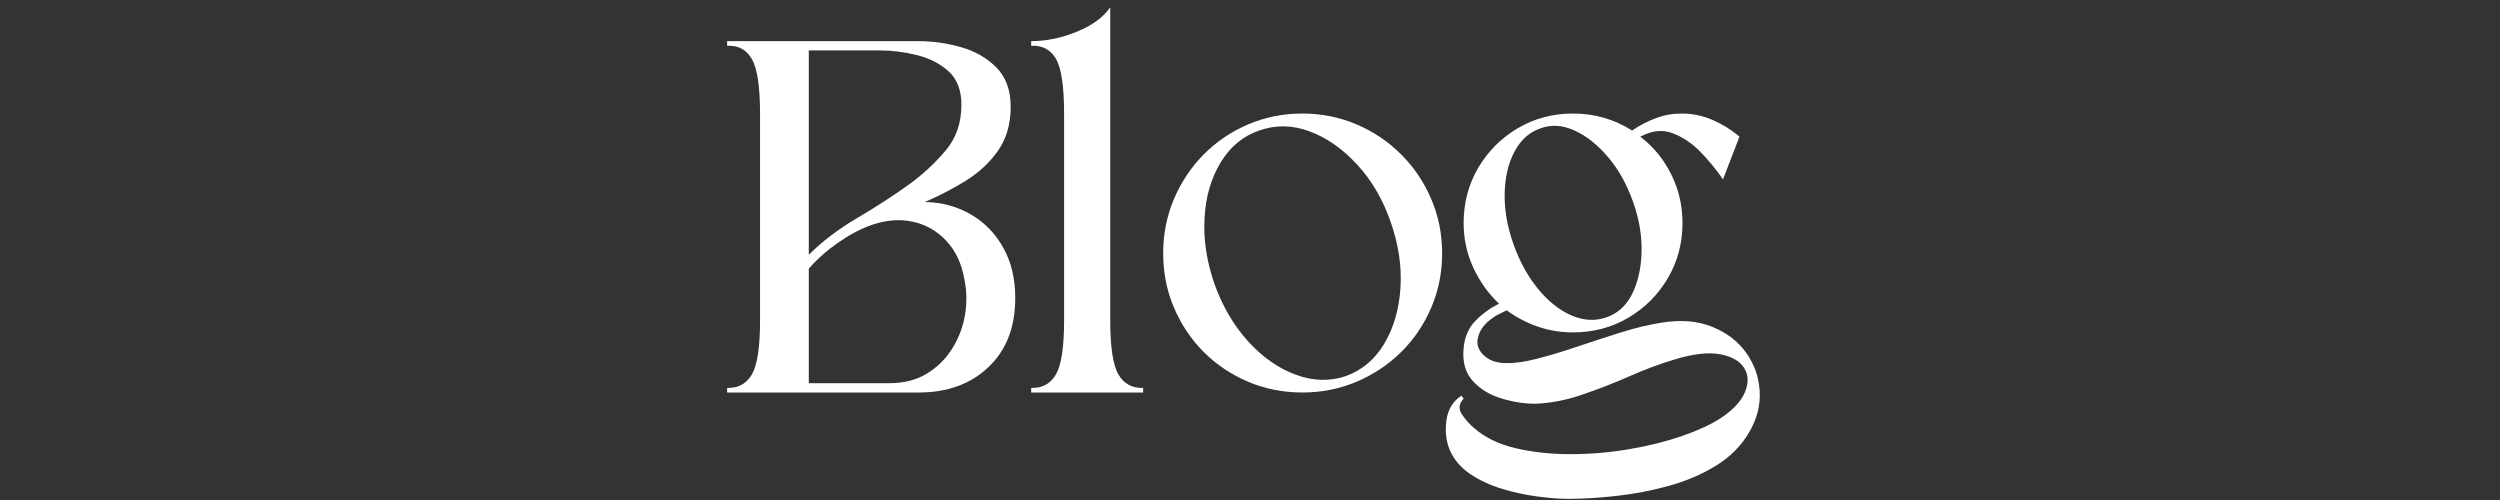 <svg xmlns="http://www.w3.org/2000/svg" xmlns:xlink="http://www.w3.org/1999/xlink" width="500" viewBox="0 0 375 75" height="100" preserveAspectRatio="xMidYMid meet"><rect x="0" y="0" width="375" height="75" fill="#333333" stroke="none"/><defs><g></g></defs><g fill="#ffffff" fill-opacity="1"><g transform="translate(109.07, 58.875)"><g><path d="M 0 0 L 0 -0.688 C 1.645 -0.633 2.879 -1.301 3.703 -2.688 C 4.523 -4.082 4.938 -6.805 4.938 -10.859 L 4.938 -41.766 C 4.938 -45.867 4.523 -48.625 3.703 -50.031 C 2.879 -51.445 1.645 -52.102 0 -52 L 0 -52.703 L 28.734 -52.703 C 30.836 -52.703 32.941 -52.406 35.047 -51.812 C 37.16 -51.219 38.938 -50.203 40.375 -48.766 C 41.812 -47.328 42.531 -45.352 42.531 -42.844 C 42.531 -40.27 41.898 -38.082 40.641 -36.281 C 39.379 -34.488 37.773 -32.988 35.828 -31.781 C 33.879 -30.57 31.82 -29.504 29.656 -28.578 C 32.227 -28.523 34.539 -27.895 36.594 -26.688 C 38.645 -25.488 40.258 -23.82 41.438 -21.688 C 42.625 -19.551 43.219 -17.047 43.219 -14.172 C 43.219 -9.805 41.879 -6.352 39.203 -3.812 C 36.535 -1.27 33.047 0 28.734 0 Z M 12.25 -18.562 L 12.25 -1.391 L 24.266 -1.391 C 26.473 -1.391 28.359 -1.863 29.922 -2.812 C 31.492 -3.758 32.766 -5.004 33.734 -6.547 C 34.711 -8.086 35.359 -9.77 35.672 -11.594 C 35.984 -13.414 35.957 -15.203 35.594 -16.953 C 35.188 -19.316 34.285 -21.242 32.891 -22.734 C 31.504 -24.223 29.836 -25.18 27.891 -25.609 C 25.941 -26.047 23.863 -25.883 21.656 -25.125 C 20.008 -24.551 18.312 -23.648 16.562 -22.422 C 14.82 -21.191 13.383 -19.906 12.25 -18.562 Z M 12.25 -51.312 L 12.25 -20.656 C 14.25 -22.656 16.66 -24.488 19.484 -26.156 C 22.316 -27.82 24.988 -29.555 27.5 -31.359 C 29.508 -32.848 31.285 -34.516 32.828 -36.359 C 34.367 -38.211 35.141 -40.473 35.141 -43.141 C 35.141 -45.348 34.492 -47.031 33.203 -48.188 C 31.922 -49.344 30.344 -50.148 28.469 -50.609 C 26.594 -51.078 24.754 -51.312 22.953 -51.312 Z M 12.25 -51.312 "></path></g></g></g><g fill="#ffffff" fill-opacity="1"><g transform="translate(154.677, 58.875)"><g><path d="M 11.859 -10.859 C 11.859 -6.805 12.27 -4.082 13.094 -2.688 C 13.914 -1.301 15.148 -0.633 16.797 -0.688 L 16.797 0 L 0 0 L 0 -0.688 C 1.645 -0.633 2.879 -1.301 3.703 -2.688 C 4.523 -4.082 4.938 -6.805 4.938 -10.859 L 4.938 -41.844 C 4.938 -45.945 4.523 -48.691 3.703 -50.078 C 2.879 -51.461 1.645 -52.102 0 -52 L 0 -52.703 C 2.258 -52.703 4.547 -53.176 6.859 -54.125 C 9.172 -55.07 10.836 -56.289 11.859 -57.781 Z M 11.859 -10.859 "></path></g></g></g><g fill="#ffffff" fill-opacity="1"><g transform="translate(173.398, 58.875)"><g><path d="M 21.953 -41.844 C 19.078 -41.844 16.367 -41.301 13.828 -40.219 C 11.285 -39.133 9.062 -37.629 7.156 -35.703 C 5.258 -33.785 3.77 -31.551 2.688 -29 C 1.613 -26.457 1.078 -23.75 1.078 -20.875 C 1.078 -18 1.613 -15.289 2.688 -12.75 C 3.77 -10.207 5.258 -7.984 7.156 -6.078 C 9.062 -4.18 11.285 -2.691 13.828 -1.609 C 16.367 -0.535 19.078 0 21.953 0 C 24.828 0 27.535 -0.535 30.078 -1.609 C 32.629 -2.691 34.863 -4.18 36.781 -6.078 C 38.707 -7.984 40.211 -10.207 41.297 -12.75 C 42.379 -15.289 42.922 -18 42.922 -20.875 C 42.922 -23.75 42.379 -26.457 41.297 -29 C 40.211 -31.551 38.707 -33.785 36.781 -35.703 C 34.863 -37.629 32.629 -39.133 30.078 -40.219 C 27.535 -41.301 24.828 -41.844 21.953 -41.844 Z M 15.484 -39.297 C 17.953 -40.172 20.469 -40.129 23.031 -39.172 C 25.602 -38.223 27.977 -36.566 30.156 -34.203 C 32.344 -31.848 34.023 -28.973 35.203 -25.578 C 36.391 -22.191 36.879 -18.891 36.672 -15.672 C 36.461 -12.461 35.648 -9.676 34.234 -7.312 C 32.828 -4.957 30.914 -3.344 28.5 -2.469 C 26.094 -1.645 23.594 -1.707 21 -2.656 C 18.406 -3.602 16.023 -5.258 13.859 -7.625 C 11.703 -9.988 10.008 -12.863 8.781 -16.25 C 7.602 -19.645 7.102 -22.945 7.281 -26.156 C 7.457 -29.363 8.266 -32.148 9.703 -34.516 C 11.141 -36.879 13.066 -38.473 15.484 -39.297 Z M 15.484 -39.297 "></path></g></g></g><g fill="#ffffff" fill-opacity="1"><g transform="translate(219.467, 58.875)"><g><path d="M 16.484 -41.844 C 19.723 -41.844 22.676 -40.992 25.344 -39.297 C 26.477 -40.066 27.66 -40.68 28.891 -41.141 C 30.117 -41.609 31.43 -41.844 32.828 -41.844 C 34.41 -41.844 35.945 -41.52 37.438 -40.875 C 38.926 -40.227 40.266 -39.395 41.453 -38.375 L 38.984 -31.969 C 38.004 -33.406 36.875 -34.781 35.594 -36.094 C 34.312 -37.406 32.91 -38.344 31.391 -38.906 C 29.879 -39.469 28.273 -39.289 26.578 -38.375 C 28.535 -36.883 30.078 -35.008 31.203 -32.75 C 32.336 -30.488 32.906 -28.047 32.906 -25.422 C 32.906 -22.391 32.172 -19.629 30.703 -17.141 C 29.234 -14.648 27.254 -12.672 24.766 -11.203 C 22.273 -9.742 19.516 -9.016 16.484 -9.016 C 14.641 -9.016 12.867 -9.305 11.172 -9.891 C 9.473 -10.484 7.93 -11.297 6.547 -12.328 C 6.141 -12.117 5.742 -11.926 5.359 -11.75 C 4.973 -11.57 4.625 -11.352 4.312 -11.094 C 3.289 -10.375 2.625 -9.523 2.312 -8.547 C 2 -7.578 2.129 -6.734 2.703 -6.016 C 3.473 -5.035 4.578 -4.504 6.016 -4.422 C 7.453 -4.348 9.117 -4.555 11.016 -5.047 C 12.922 -5.535 14.938 -6.141 17.062 -6.859 C 19.195 -7.578 21.352 -8.281 23.531 -8.969 C 25.719 -9.664 27.812 -10.172 29.812 -10.484 C 32.688 -10.941 35.203 -10.734 37.359 -9.859 C 39.523 -8.984 41.223 -7.688 42.453 -5.969 C 43.68 -4.25 44.359 -2.336 44.484 -0.234 C 44.617 1.867 44.098 3.926 42.922 5.938 C 41.734 7.988 40.07 9.664 37.938 10.969 C 35.812 12.281 33.438 13.297 30.812 14.016 C 28.195 14.734 25.578 15.234 22.953 15.516 C 20.336 15.805 17.977 15.953 15.875 15.953 C 14.488 15.953 12.906 15.832 11.125 15.594 C 9.352 15.363 7.582 14.977 5.812 14.438 C 4.039 13.906 2.445 13.16 1.031 12.203 C -0.375 11.254 -1.383 10.062 -2 8.625 C -2.562 7.289 -2.727 5.801 -2.5 4.156 C -2.27 2.508 -1.516 1.281 -0.234 0.469 L 0.078 0.922 C -0.641 1.691 -0.719 2.488 -0.156 3.312 C 0.406 4.133 1 4.801 1.625 5.312 C 3.258 6.75 5.348 7.766 7.891 8.359 C 10.441 8.953 13.18 9.25 16.109 9.25 C 19.035 9.25 21.945 9.004 24.844 8.516 C 27.75 8.023 30.395 7.367 32.781 6.547 C 35.164 5.723 37.078 4.848 38.516 3.922 C 40.422 2.691 41.664 1.383 42.25 0 C 42.844 -1.383 42.816 -2.602 42.172 -3.656 C 41.535 -4.707 40.332 -5.398 38.562 -5.734 C 36.789 -6.066 34.492 -5.801 31.672 -4.938 C 29.555 -4.312 27.332 -3.484 25 -2.453 C 22.664 -1.43 20.301 -0.508 17.906 0.312 C 15.52 1.133 13.172 1.594 10.859 1.688 C 9.172 1.688 7.453 1.414 5.703 0.875 C 3.953 0.344 2.523 -0.535 1.422 -1.766 C 0.316 -3.004 -0.129 -4.648 0.078 -6.703 C 0.234 -8.348 0.82 -9.695 1.844 -10.75 C 2.875 -11.801 4.055 -12.66 5.391 -13.328 C 3.797 -14.816 2.508 -16.613 1.531 -18.719 C 0.562 -20.82 0.078 -23.055 0.078 -25.422 C 0.078 -28.453 0.805 -31.211 2.266 -33.703 C 3.734 -36.191 5.711 -38.172 8.203 -39.641 C 10.691 -41.109 13.453 -41.844 16.484 -41.844 Z M 11.562 -39.609 C 9.914 -39.035 8.629 -37.875 7.703 -36.125 C 6.773 -34.383 6.285 -32.297 6.234 -29.859 C 6.18 -27.422 6.617 -24.891 7.547 -22.266 C 8.473 -19.648 9.707 -17.406 11.25 -15.531 C 12.789 -13.656 14.457 -12.332 16.25 -11.562 C 18.051 -10.789 19.773 -10.688 21.422 -11.25 C 23.117 -11.812 24.414 -12.961 25.312 -14.703 C 26.207 -16.453 26.691 -18.547 26.766 -20.984 C 26.848 -23.43 26.426 -25.961 25.5 -28.578 C 24.57 -31.203 23.328 -33.438 21.766 -35.281 C 20.203 -37.133 18.52 -38.473 16.719 -39.297 C 14.914 -40.117 13.195 -40.223 11.562 -39.609 Z M 11.562 -39.609 "></path></g></g></g></svg>